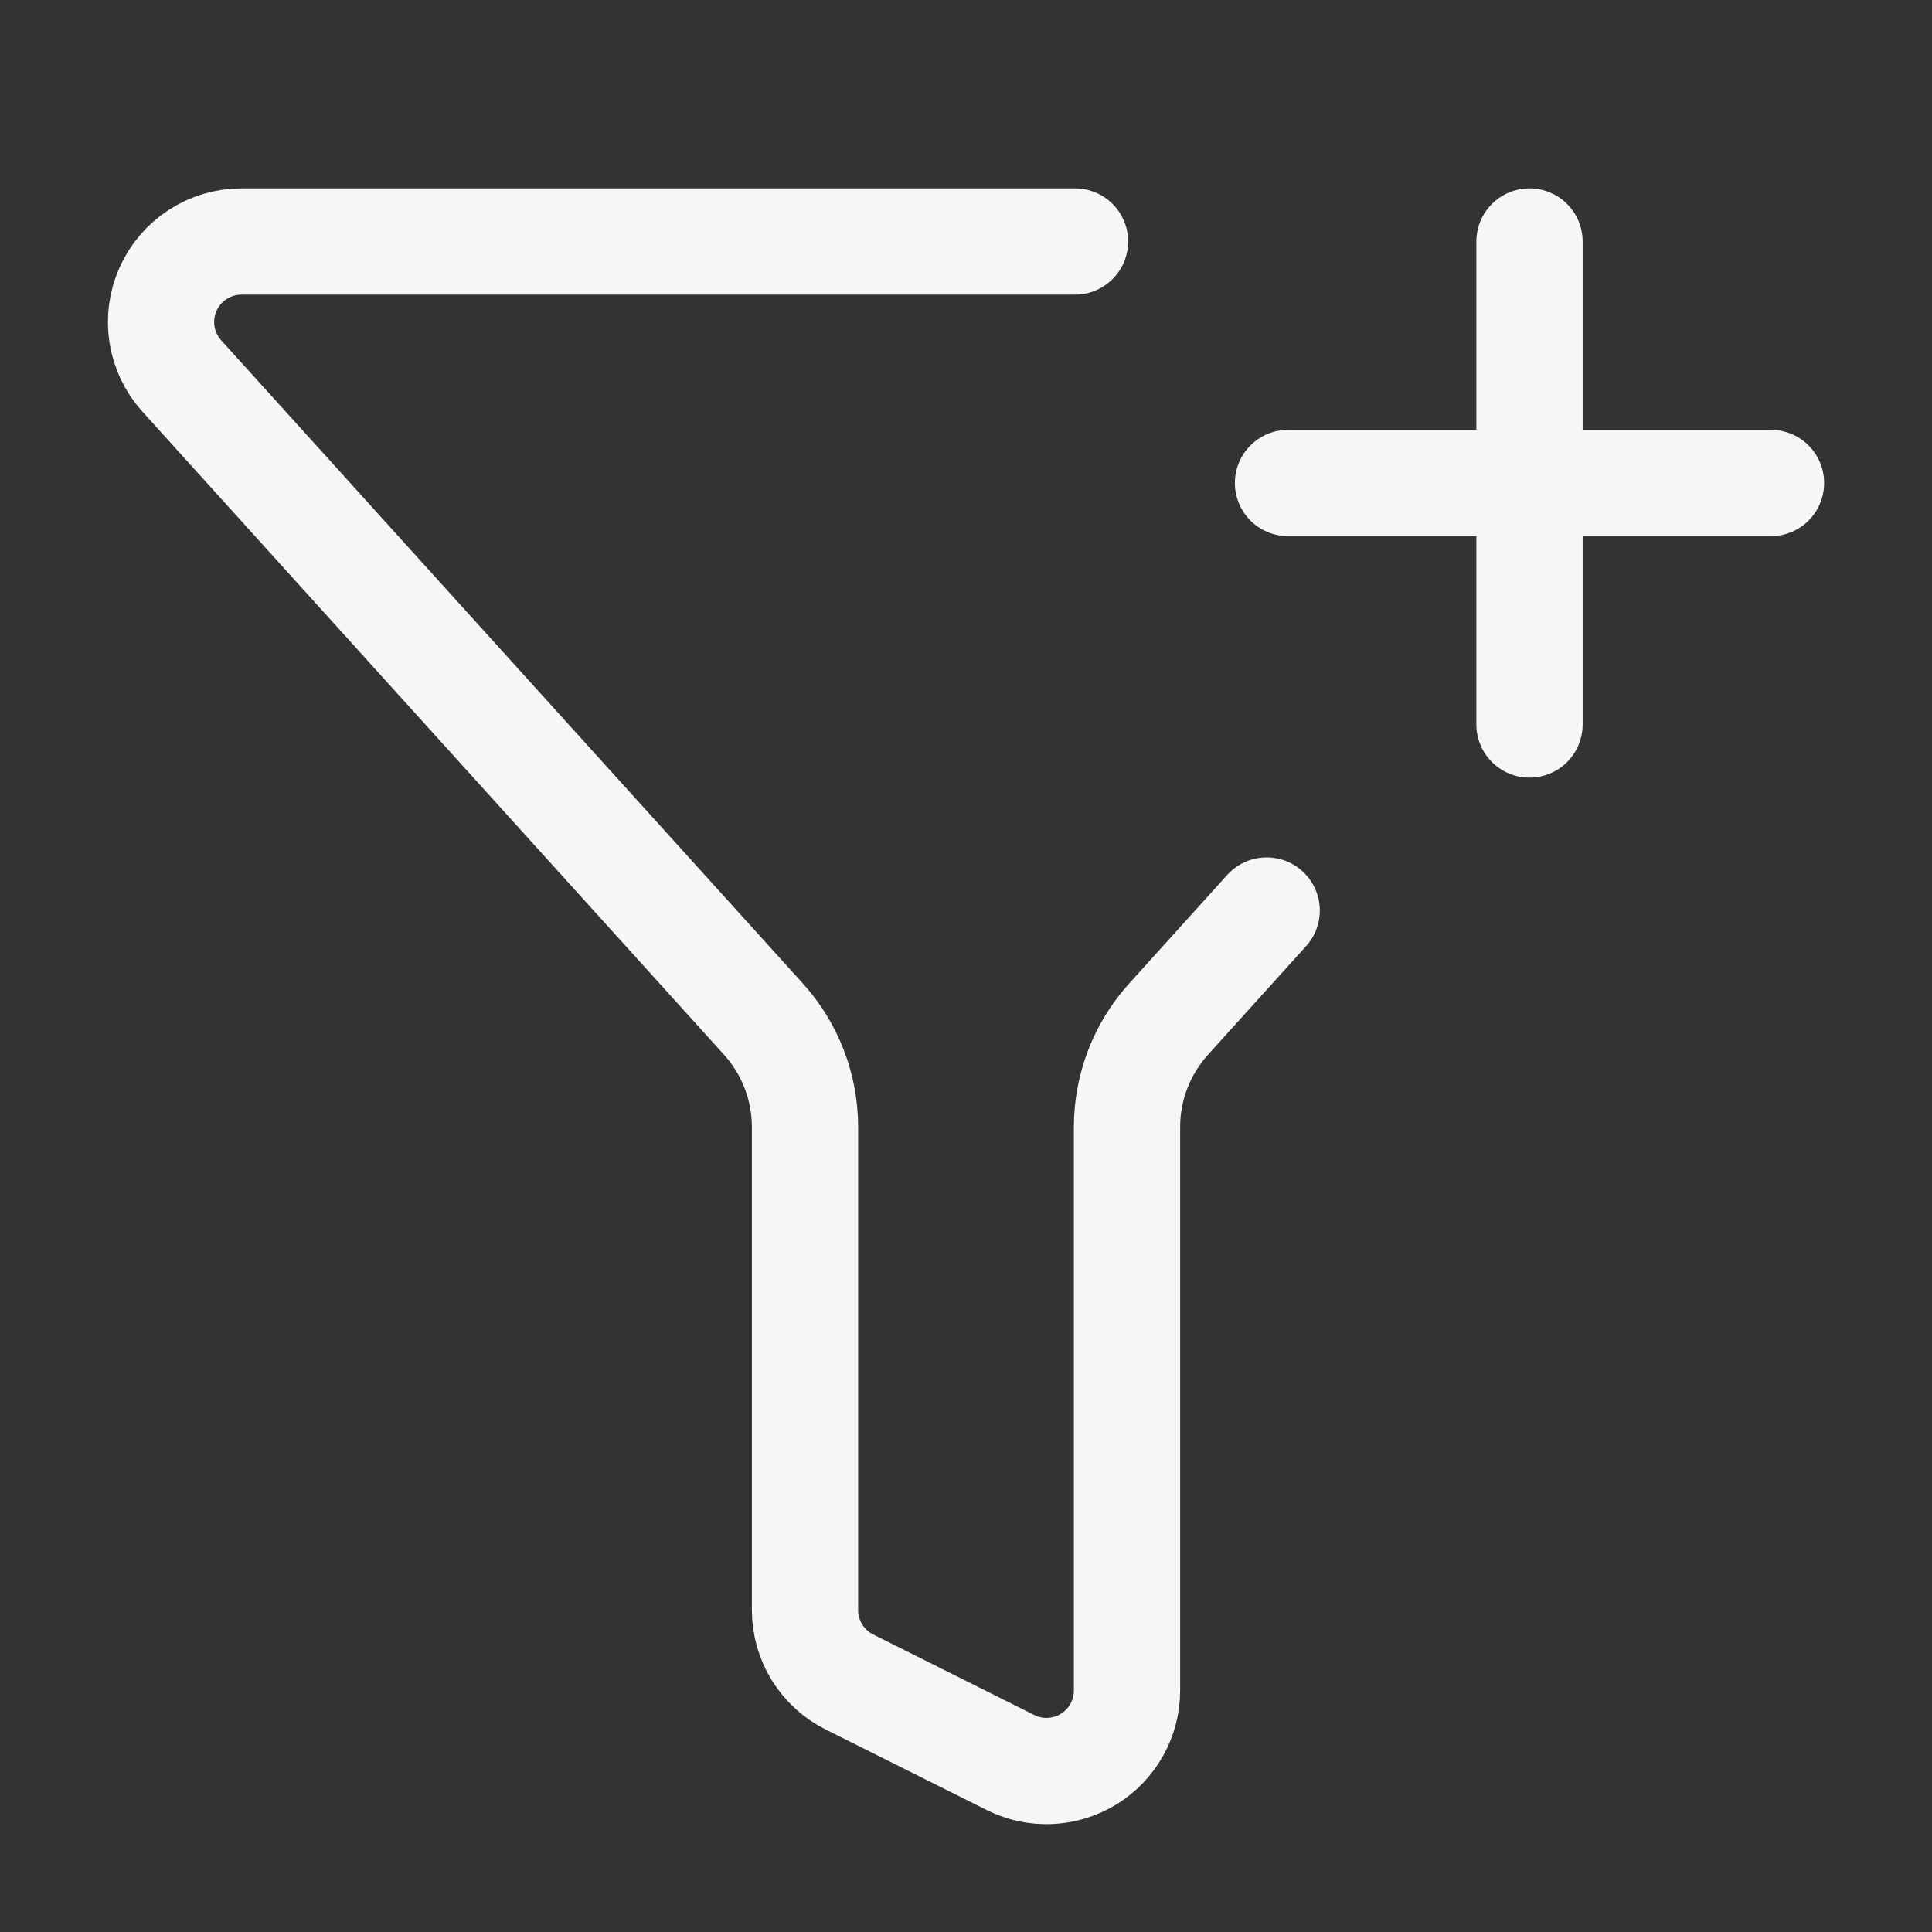<svg width="100" height="100" viewBox="0 0 100 100" fill="none" xmlns="http://www.w3.org/2000/svg">
<rect x="0" y="0" width="100" height="100" fill="#333333" stroke="none"/>
<path d="M55.642 12.5H12.5C11.694 12.5 10.906 12.734 10.23 13.174C9.555 13.613 9.021 14.239 8.694 14.975C8.367 15.711 8.26 16.527 8.387 17.323C8.514 18.118 8.869 18.86 9.408 19.458L39.513 52.746C40.898 54.277 41.666 56.268 41.667 58.333V83.333C41.666 84.108 41.882 84.867 42.289 85.525C42.696 86.184 43.278 86.716 43.971 87.062L52.304 91.229C52.94 91.547 53.646 91.697 54.355 91.664C55.065 91.632 55.755 91.419 56.359 91.046C56.963 90.672 57.461 90.15 57.807 89.529C58.153 88.909 58.334 88.21 58.334 87.5V58.333C58.334 56.268 59.102 54.277 60.488 52.746L65.563 47.129M66.667 25H91.667M79.167 12.5V37.5" stroke="#F6F6F6" stroke-width="5.5" stroke-linecap="round" stroke-linejoin="round"/>
</svg>

